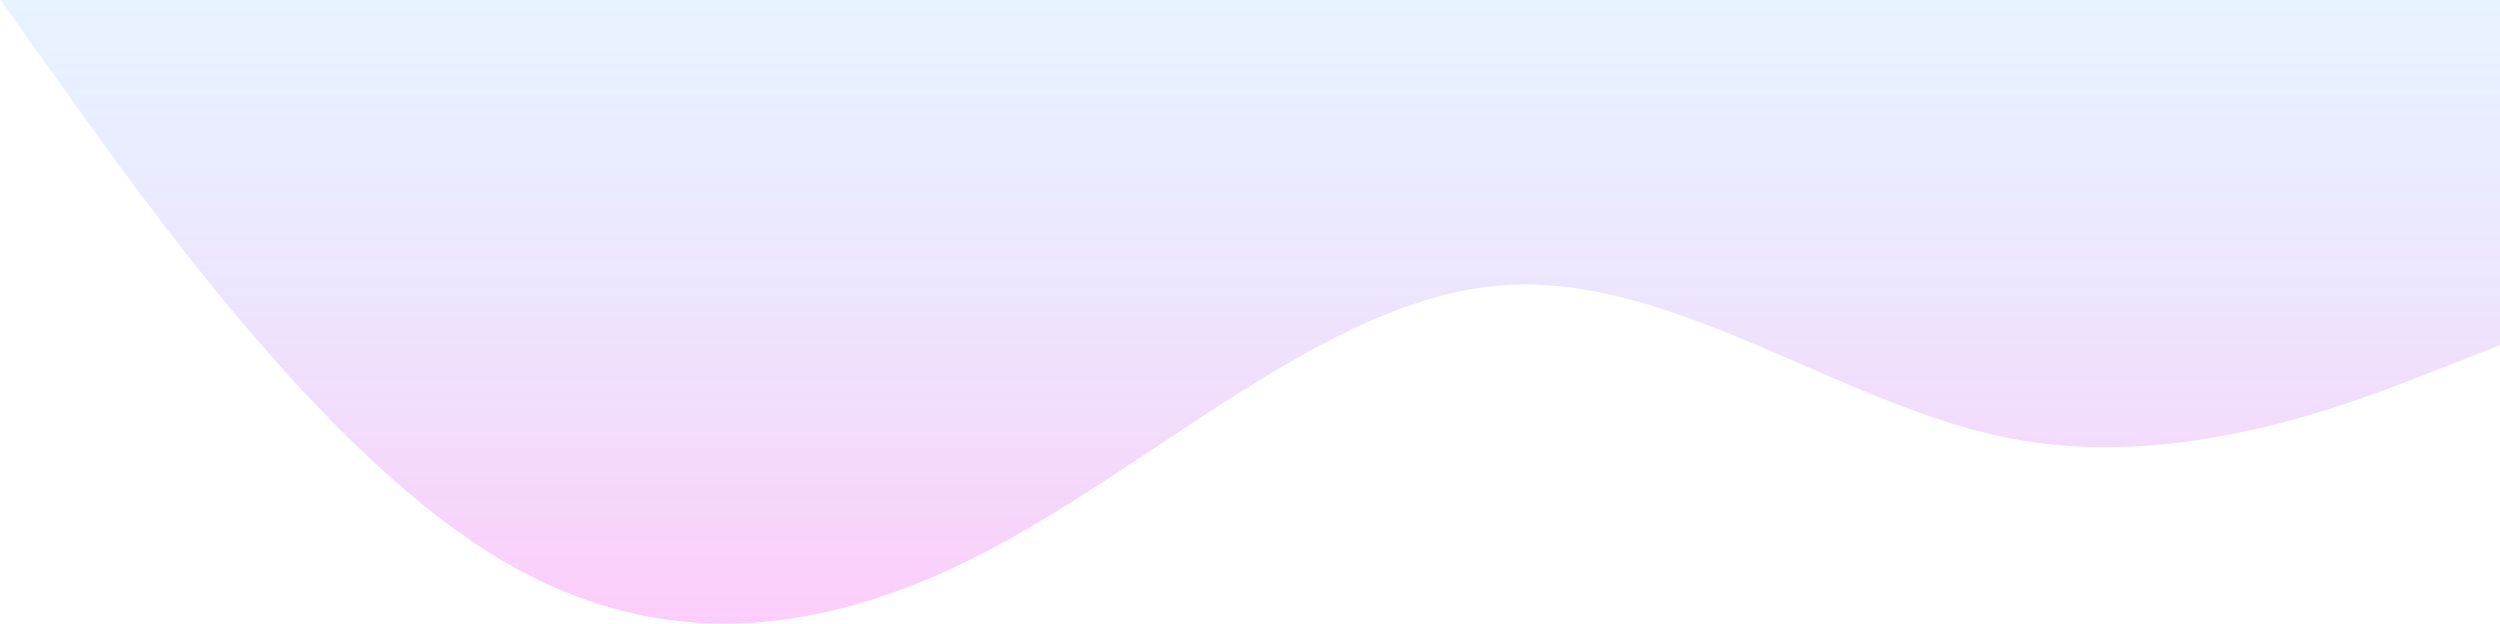 <svg width="886" height="221" viewBox="0 0 886 221" fill="none" xmlns="http://www.w3.org/2000/svg">
<path fill-rule="evenodd" clip-rule="evenodd" d="M886 0V122.325L862 131.741C832 143.51 772 167.049 712 155.279C687.676 150.508 663.351 139.934 639.027 129.359C603.351 113.85 567.676 98.341 532 101.14C491.305 104.282 450.61 131.281 409.915 158.28L409.915 158.28C390.61 171.088 371.305 183.895 352 194.156C292 226.047 232 233.337 172 194.991C112 156.646 52 72.666 22 30.6L0.137 0H886Z" fill="url(#paint0_linear_7_37)"/>
<defs>
<linearGradient id="paint0_linear_7_37" x1="161" y1="0" x2="161" y2="236.146" gradientUnits="userSpaceOnUse">
<stop stop-color="#B7DCFF" stop-opacity="0.33"/>
<stop offset="1" stop-color="#FFA4F6" stop-opacity="0.59"/>
</linearGradient>
</defs>
</svg>
